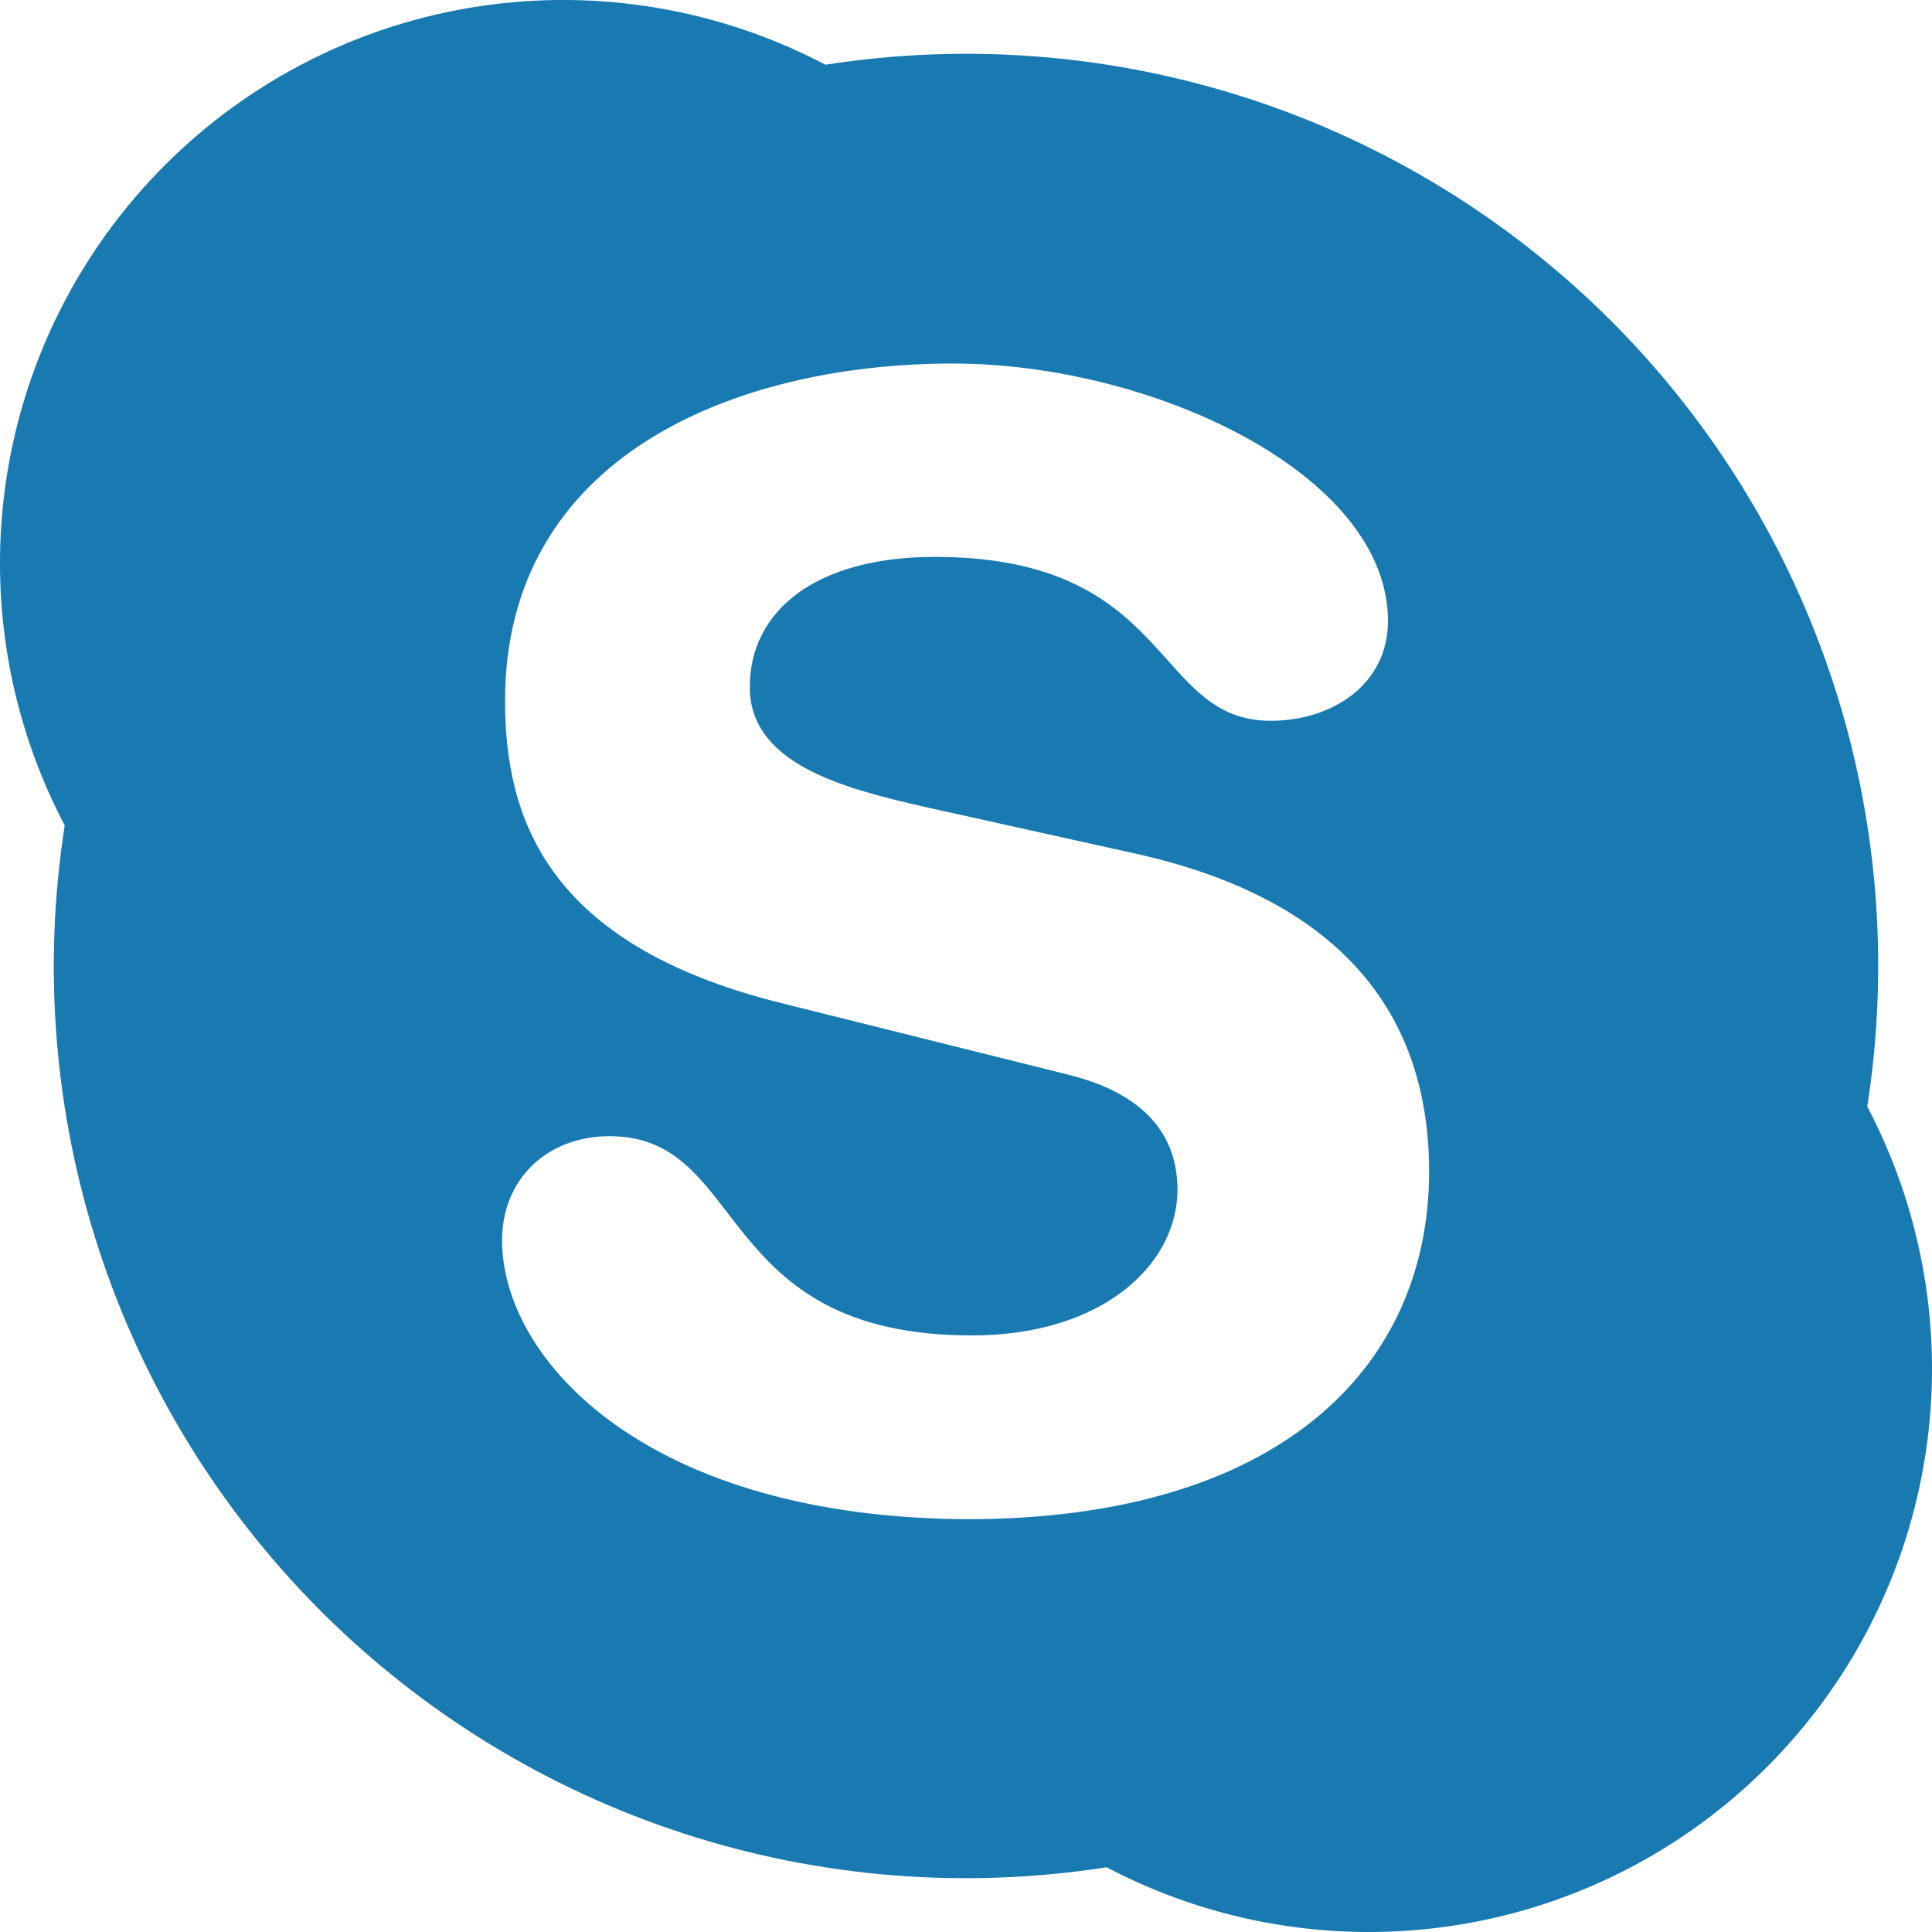 <svg width="24" height="24" viewBox="0 0 24 24" fill="none" xmlns="http://www.w3.org/2000/svg">
<path d="M13.746 23.196C11.984 23.471 10.181 23.327 8.485 22.774C6.789 22.221 5.248 21.275 3.986 20.014C2.725 18.752 1.779 17.211 1.226 15.515C0.673 13.819 0.529 12.016 0.804 10.254C0.109 8.932 -0.145 7.423 0.079 5.947C0.303 4.471 0.994 3.105 2.05 2.05C3.105 0.994 4.471 0.303 5.947 0.079C7.423 -0.145 8.932 0.109 10.254 0.804C12.016 0.529 13.819 0.673 15.515 1.226C17.211 1.779 18.752 2.725 20.014 3.986C21.275 5.248 22.221 6.789 22.774 8.485C23.327 10.181 23.471 11.984 23.196 13.746C23.891 15.068 24.145 16.577 23.921 18.053C23.697 19.529 23.006 20.895 21.95 21.95C20.895 23.006 19.529 23.697 18.053 23.921C16.577 24.145 15.068 23.891 13.746 23.196ZM12.071 18.872H12.017C15.845 18.872 17.753 17.025 17.753 14.55C17.753 12.953 17.018 11.256 14.119 10.607L11.476 10.021C10.47 9.791 9.314 9.488 9.314 8.535C9.314 7.582 10.141 6.918 11.612 6.918C14.584 6.918 14.314 8.954 15.785 8.954C16.553 8.954 17.242 8.499 17.242 7.715C17.242 5.889 14.314 4.516 11.836 4.516C9.142 4.516 6.274 5.661 6.274 8.706C6.274 10.17 6.799 11.732 9.686 12.456L13.27 13.35C14.358 13.619 14.627 14.229 14.627 14.779C14.627 15.695 13.715 16.589 12.071 16.589C8.849 16.589 9.301 14.114 7.574 14.114C6.8 14.114 6.237 14.644 6.237 15.408C6.237 16.893 8.039 18.872 12.071 18.872Z" fill="#1979B1"/>
</svg>
